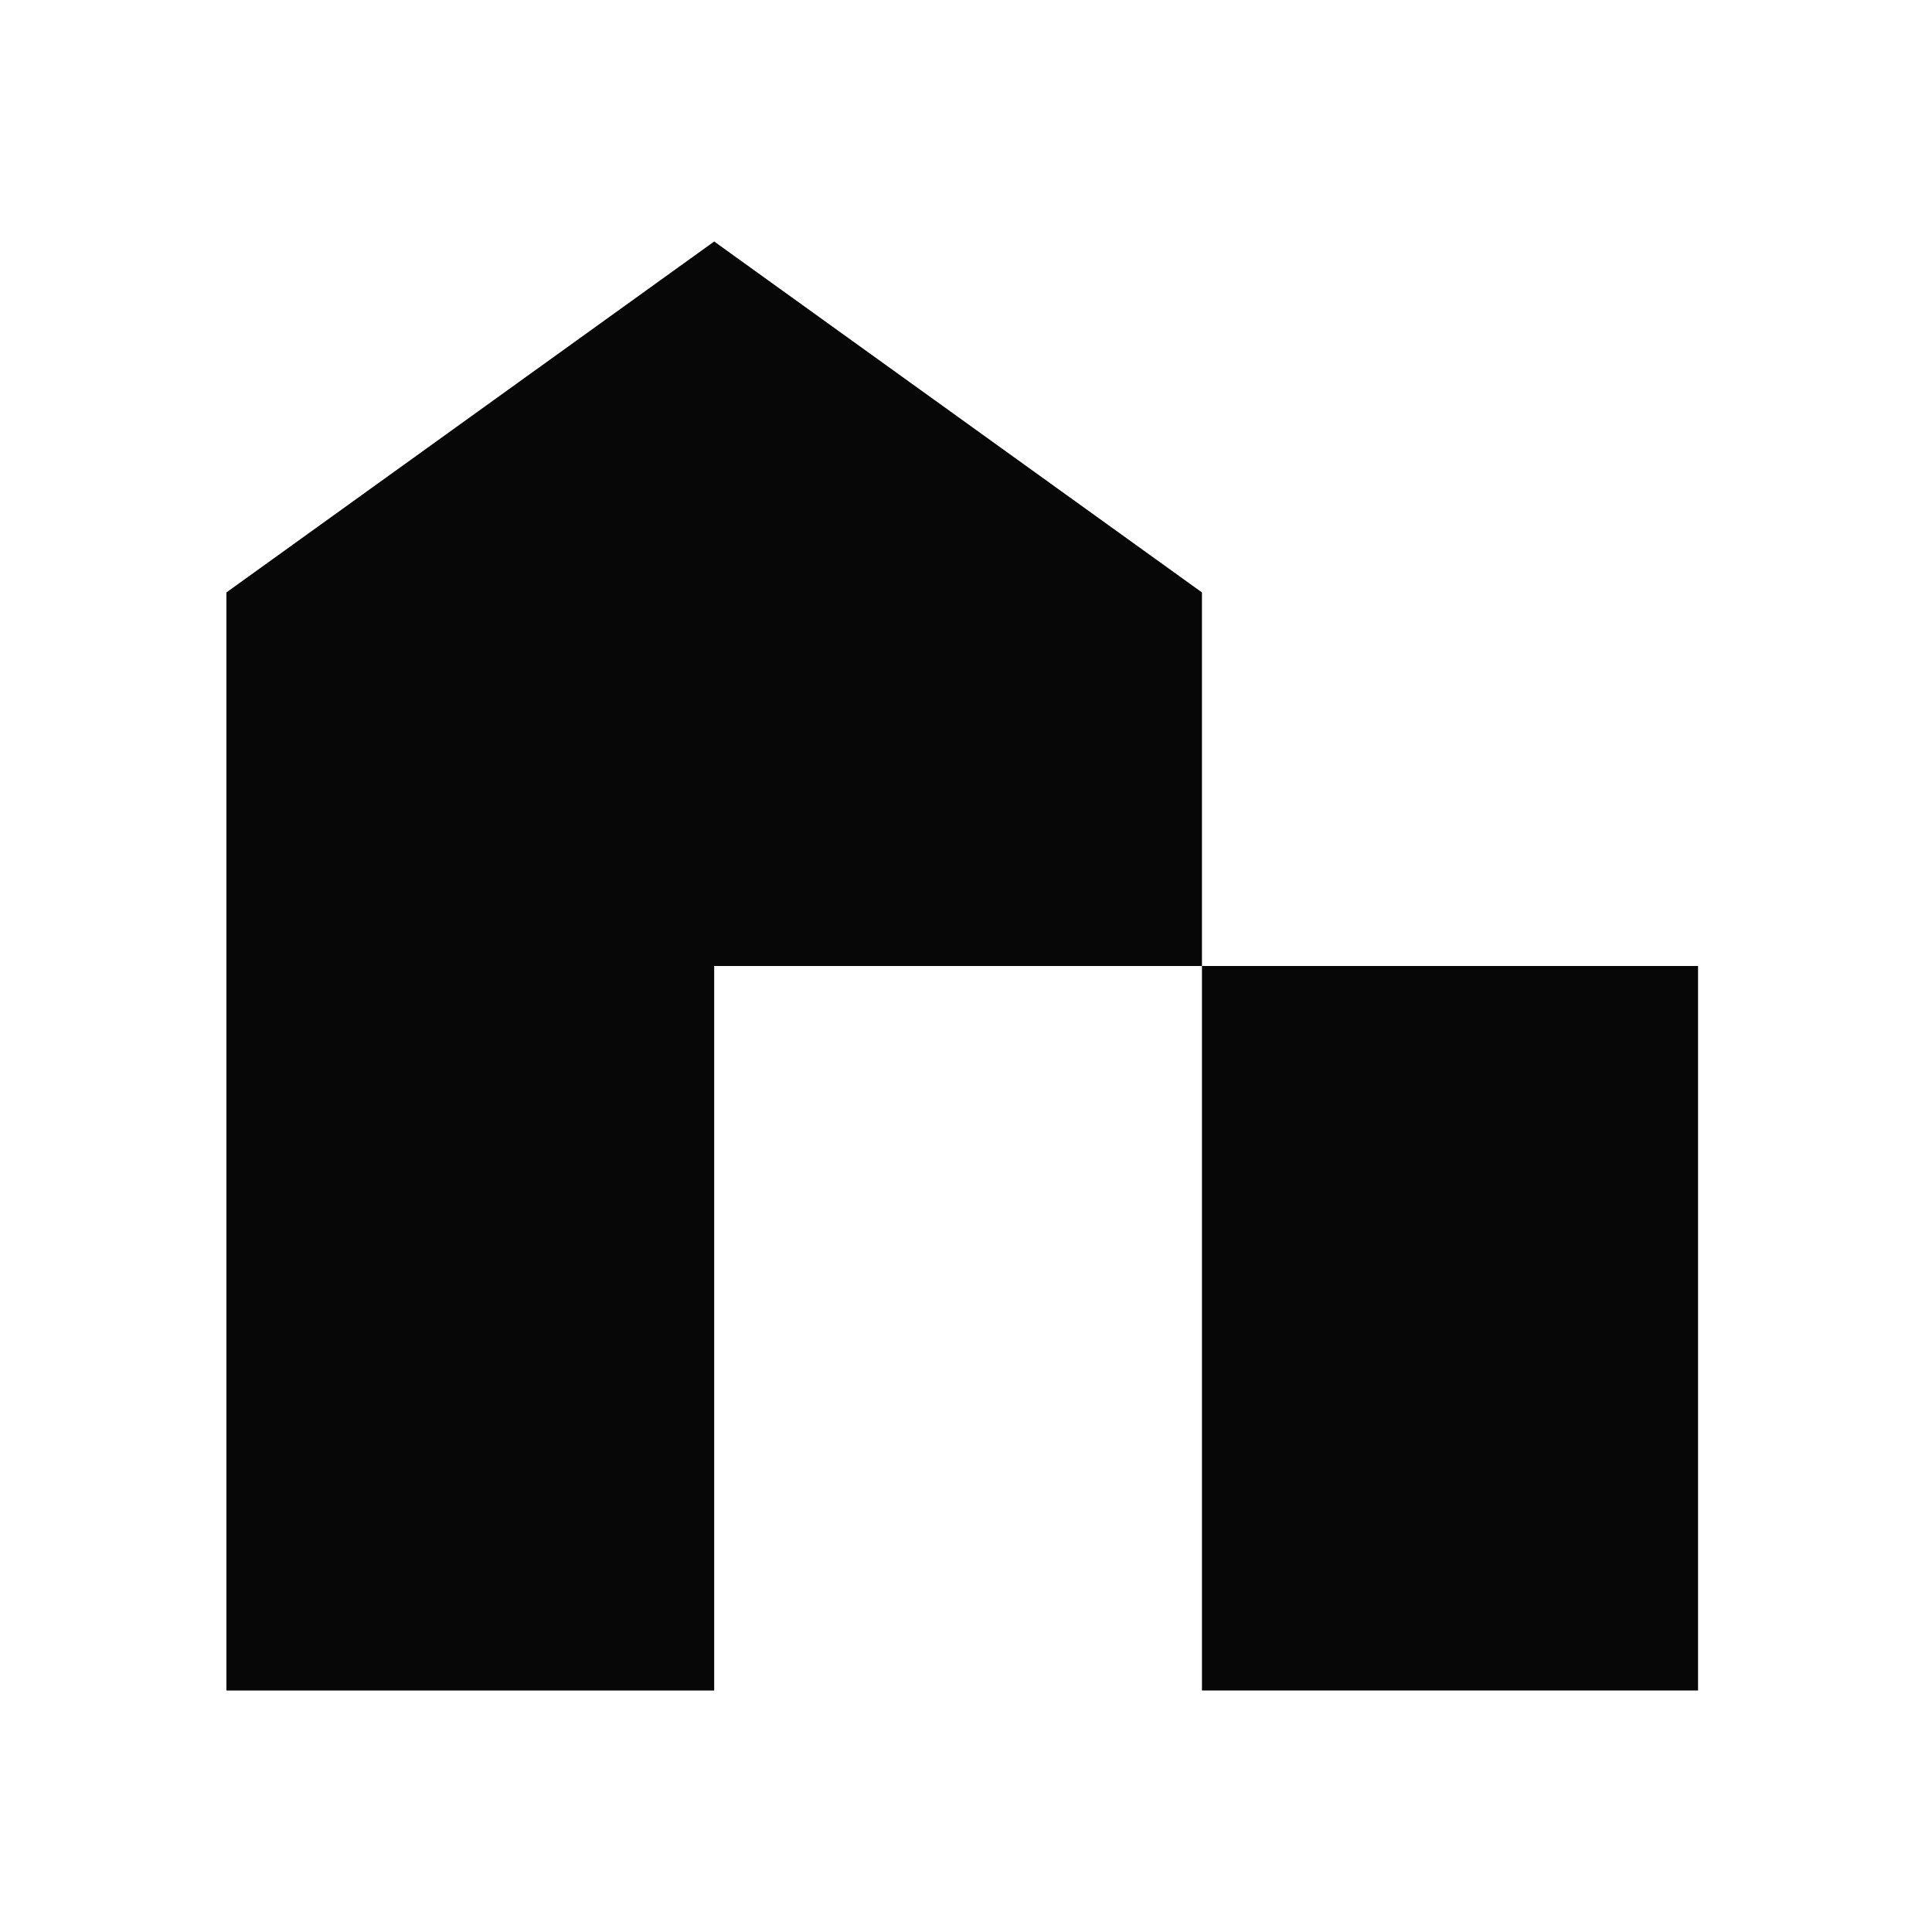 <svg width="256" height="256" viewBox="0 0 256 256" fill="none" xmlns="http://www.w3.org/2000/svg">
<path d="M159.266 78.501V128H94.633V224H30V78.501L94.633 32L159.266 78.501Z" fill="#070707"/>
<path d="M225 128H159.266V224H225V128Z" fill="#070707"/>
</svg>

